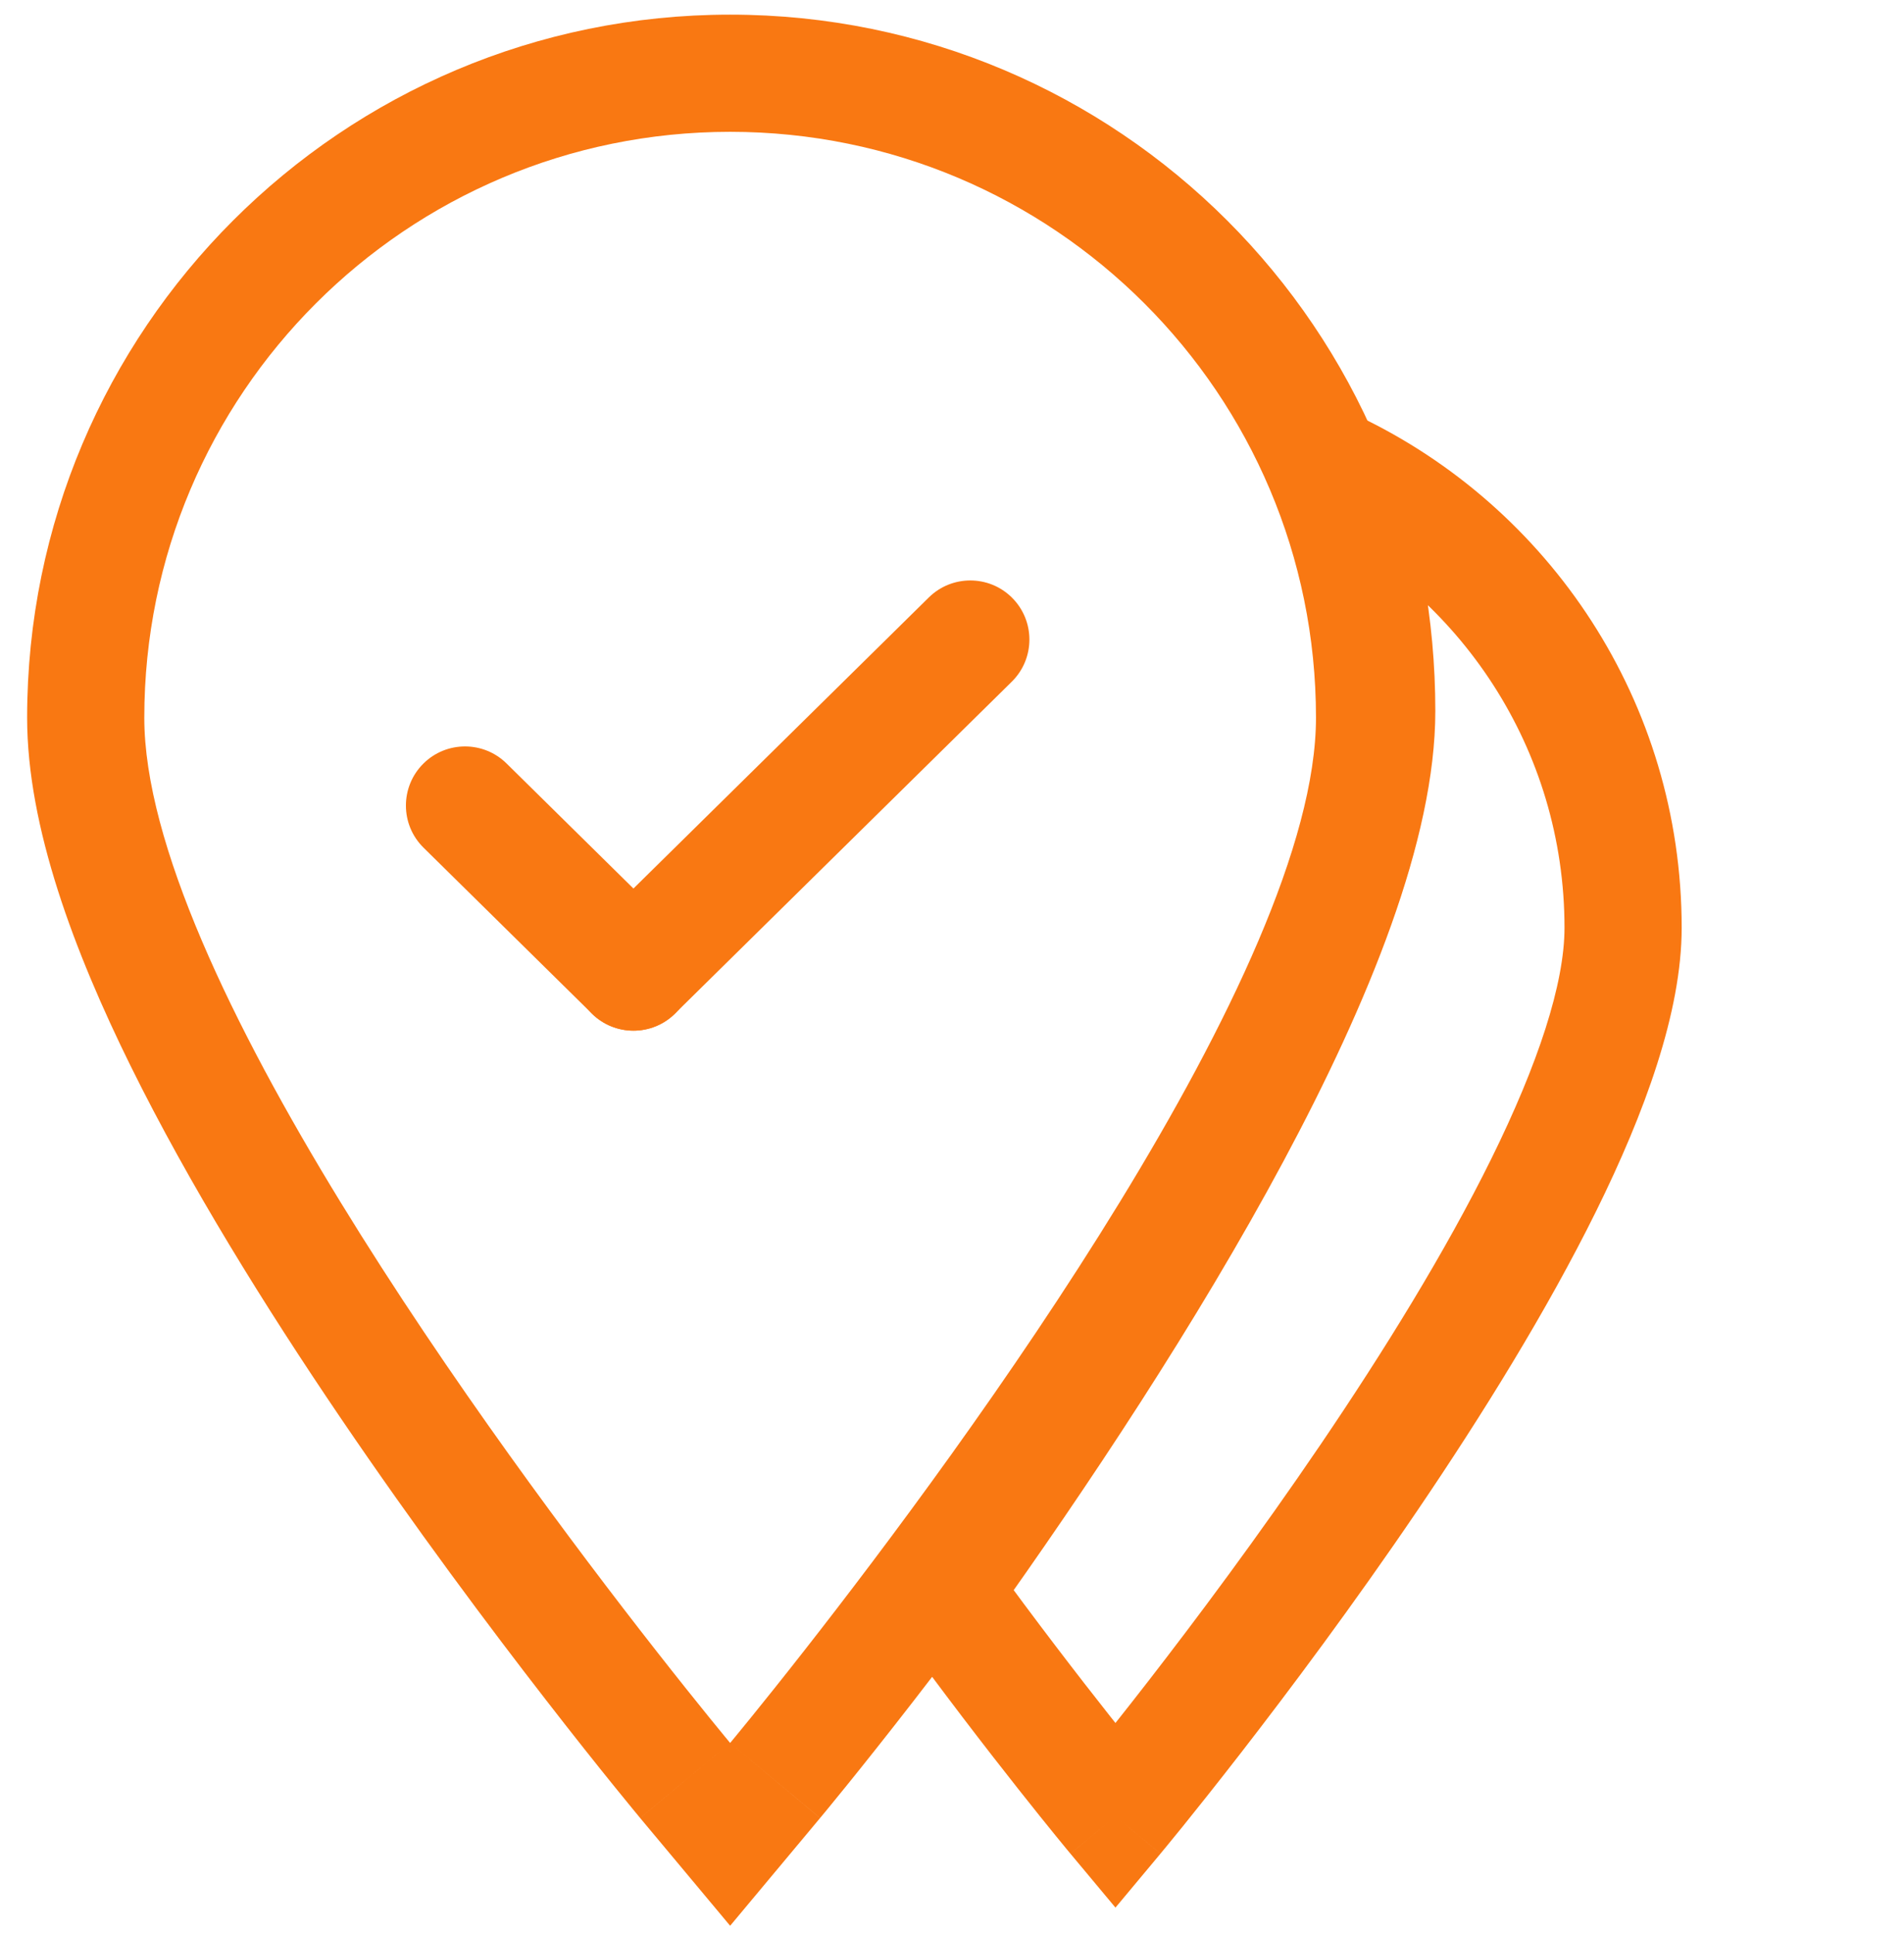 <svg width="65" height="66" viewBox="0 0 65 66" fill="none" xmlns="http://www.w3.org/2000/svg">
<path d="M32.141 54.303L30.514 53.14L29.676 54.313L30.522 55.478L32.141 54.303ZM45.508 16.01L46.367 14.204L41.897 12.08L43.636 16.713L45.508 16.01ZM38.08 62L36.545 63.282L38.08 65.121L39.615 63.282L38.08 62ZM45 24.273C45 27.575 43.171 32.378 40.289 37.757C37.458 43.038 33.798 48.544 30.514 53.14L33.768 55.466C37.099 50.804 40.869 45.142 43.814 39.646C46.708 34.248 49 28.665 49 24.273H45ZM43.636 16.713C44.517 19.059 45 21.606 45 24.273H49C49 21.119 48.428 18.097 47.381 15.307L43.636 16.713ZM44.65 17.817C49.833 20.28 53.41 25.56 53.41 31.672H57.41C57.41 23.959 52.892 17.304 46.367 14.204L44.65 17.817ZM53.41 31.672C53.41 33.577 52.511 36.317 50.909 39.563C49.341 42.74 47.23 46.148 45.09 49.302C42.954 52.45 40.815 55.308 39.207 57.382C38.404 58.417 37.736 59.255 37.269 59.832C37.036 60.121 36.853 60.344 36.73 60.494C36.668 60.569 36.621 60.626 36.59 60.664C36.574 60.683 36.562 60.697 36.555 60.706C36.551 60.71 36.548 60.714 36.547 60.716C36.546 60.717 36.545 60.717 36.545 60.718C36.545 60.718 36.545 60.718 36.544 60.718C36.544 60.718 36.545 60.718 38.08 62C39.615 63.282 39.615 63.282 39.615 63.281C39.616 63.281 39.616 63.281 39.616 63.28C39.617 63.279 39.618 63.278 39.619 63.277C39.622 63.274 39.625 63.269 39.63 63.264C39.639 63.253 39.652 63.237 39.669 63.216C39.704 63.175 39.754 63.114 39.819 63.035C39.95 62.876 40.139 62.644 40.38 62.347C40.861 61.751 41.547 60.892 42.368 59.833C44.01 57.715 46.203 54.786 48.4 51.548C50.592 48.317 52.814 44.741 54.496 41.334C56.143 37.996 57.41 34.553 57.41 31.672H53.41ZM38.08 62C39.615 60.718 39.615 60.718 39.615 60.718C39.615 60.718 39.615 60.718 39.615 60.718C39.615 60.718 39.615 60.718 39.615 60.718C39.615 60.718 39.614 60.717 39.614 60.717C39.613 60.716 39.611 60.714 39.609 60.711C39.605 60.705 39.597 60.697 39.588 60.685C39.569 60.662 39.539 60.627 39.501 60.58C39.424 60.487 39.309 60.347 39.16 60.165C38.863 59.8 38.432 59.266 37.9 58.592C36.835 57.245 35.367 55.342 33.759 53.128L30.522 55.478C32.169 57.746 33.671 59.692 34.762 61.072C35.307 61.763 35.751 62.312 36.059 62.691C36.213 62.88 36.333 63.026 36.415 63.126C36.457 63.176 36.488 63.214 36.51 63.24C36.521 63.253 36.529 63.263 36.535 63.27C36.538 63.274 36.54 63.276 36.542 63.278C36.542 63.279 36.543 63.28 36.544 63.281C36.544 63.281 36.544 63.281 36.544 63.281C36.544 63.281 36.544 63.282 36.544 63.282C36.544 63.282 36.545 63.282 38.08 62Z" fill="#F97812"/>
<path fill-rule="evenodd" clip-rule="evenodd" d="M24.926 59.5L21.855 62.064L24.926 65.741L27.996 62.064L24.926 59.5ZM24.926 59.5C24.926 59.5 25.928 58.3 27.484 56.312C32.878 49.422 44.926 33.073 44.926 24.5C44.926 13.454 35.971 4.5 24.926 4.5C13.88 4.5 4.926 13.454 4.926 24.5C4.926 33.073 16.974 49.422 22.368 56.312C23.924 58.3 24.926 59.5 24.926 59.5ZM24.926 59.5C27.996 62.064 27.997 62.063 27.997 62.063L27.998 62.061L28.002 62.056L28.015 62.041L28.063 61.983C28.104 61.934 28.163 61.862 28.24 61.769C28.393 61.583 28.615 61.311 28.896 60.964C29.458 60.269 30.256 59.269 31.212 58.035C33.121 55.573 35.675 52.163 38.236 48.388C40.787 44.627 43.399 40.428 45.388 36.399C47.308 32.509 48.926 28.238 48.926 24.5C48.926 11.245 38.181 0.5 24.926 0.5C11.671 0.5 0.926 11.245 0.926 24.5C0.926 28.238 2.544 32.509 4.464 36.399C6.453 40.428 9.064 44.627 11.616 48.388C14.177 52.163 16.73 55.573 18.64 58.035C19.596 59.269 20.394 60.269 20.956 60.964C21.236 61.311 21.458 61.583 21.612 61.769C21.688 61.862 21.748 61.934 21.789 61.983L21.836 62.041L21.849 62.056L21.853 62.061L21.855 62.063C21.855 62.063 21.855 62.064 24.926 59.5Z" fill="#F97812"/>
<path d="M14.459 28.938C13.657 28.147 13.657 26.853 14.459 26.062C15.244 25.288 16.506 25.288 17.292 26.062L23.042 31.729C23.845 32.52 23.845 33.814 23.042 34.604C22.257 35.378 20.995 35.378 20.209 34.604L14.459 28.938Z" fill="#F97812"/>
<path d="M31.708 20.396C32.494 19.622 33.756 19.622 34.541 20.396C35.343 21.186 35.343 22.48 34.541 23.271L23.04 34.604C22.255 35.378 20.993 35.378 20.207 34.604C19.405 33.814 19.405 32.52 20.207 31.729L31.708 20.396Z" fill="#F97812"/>
</svg>
